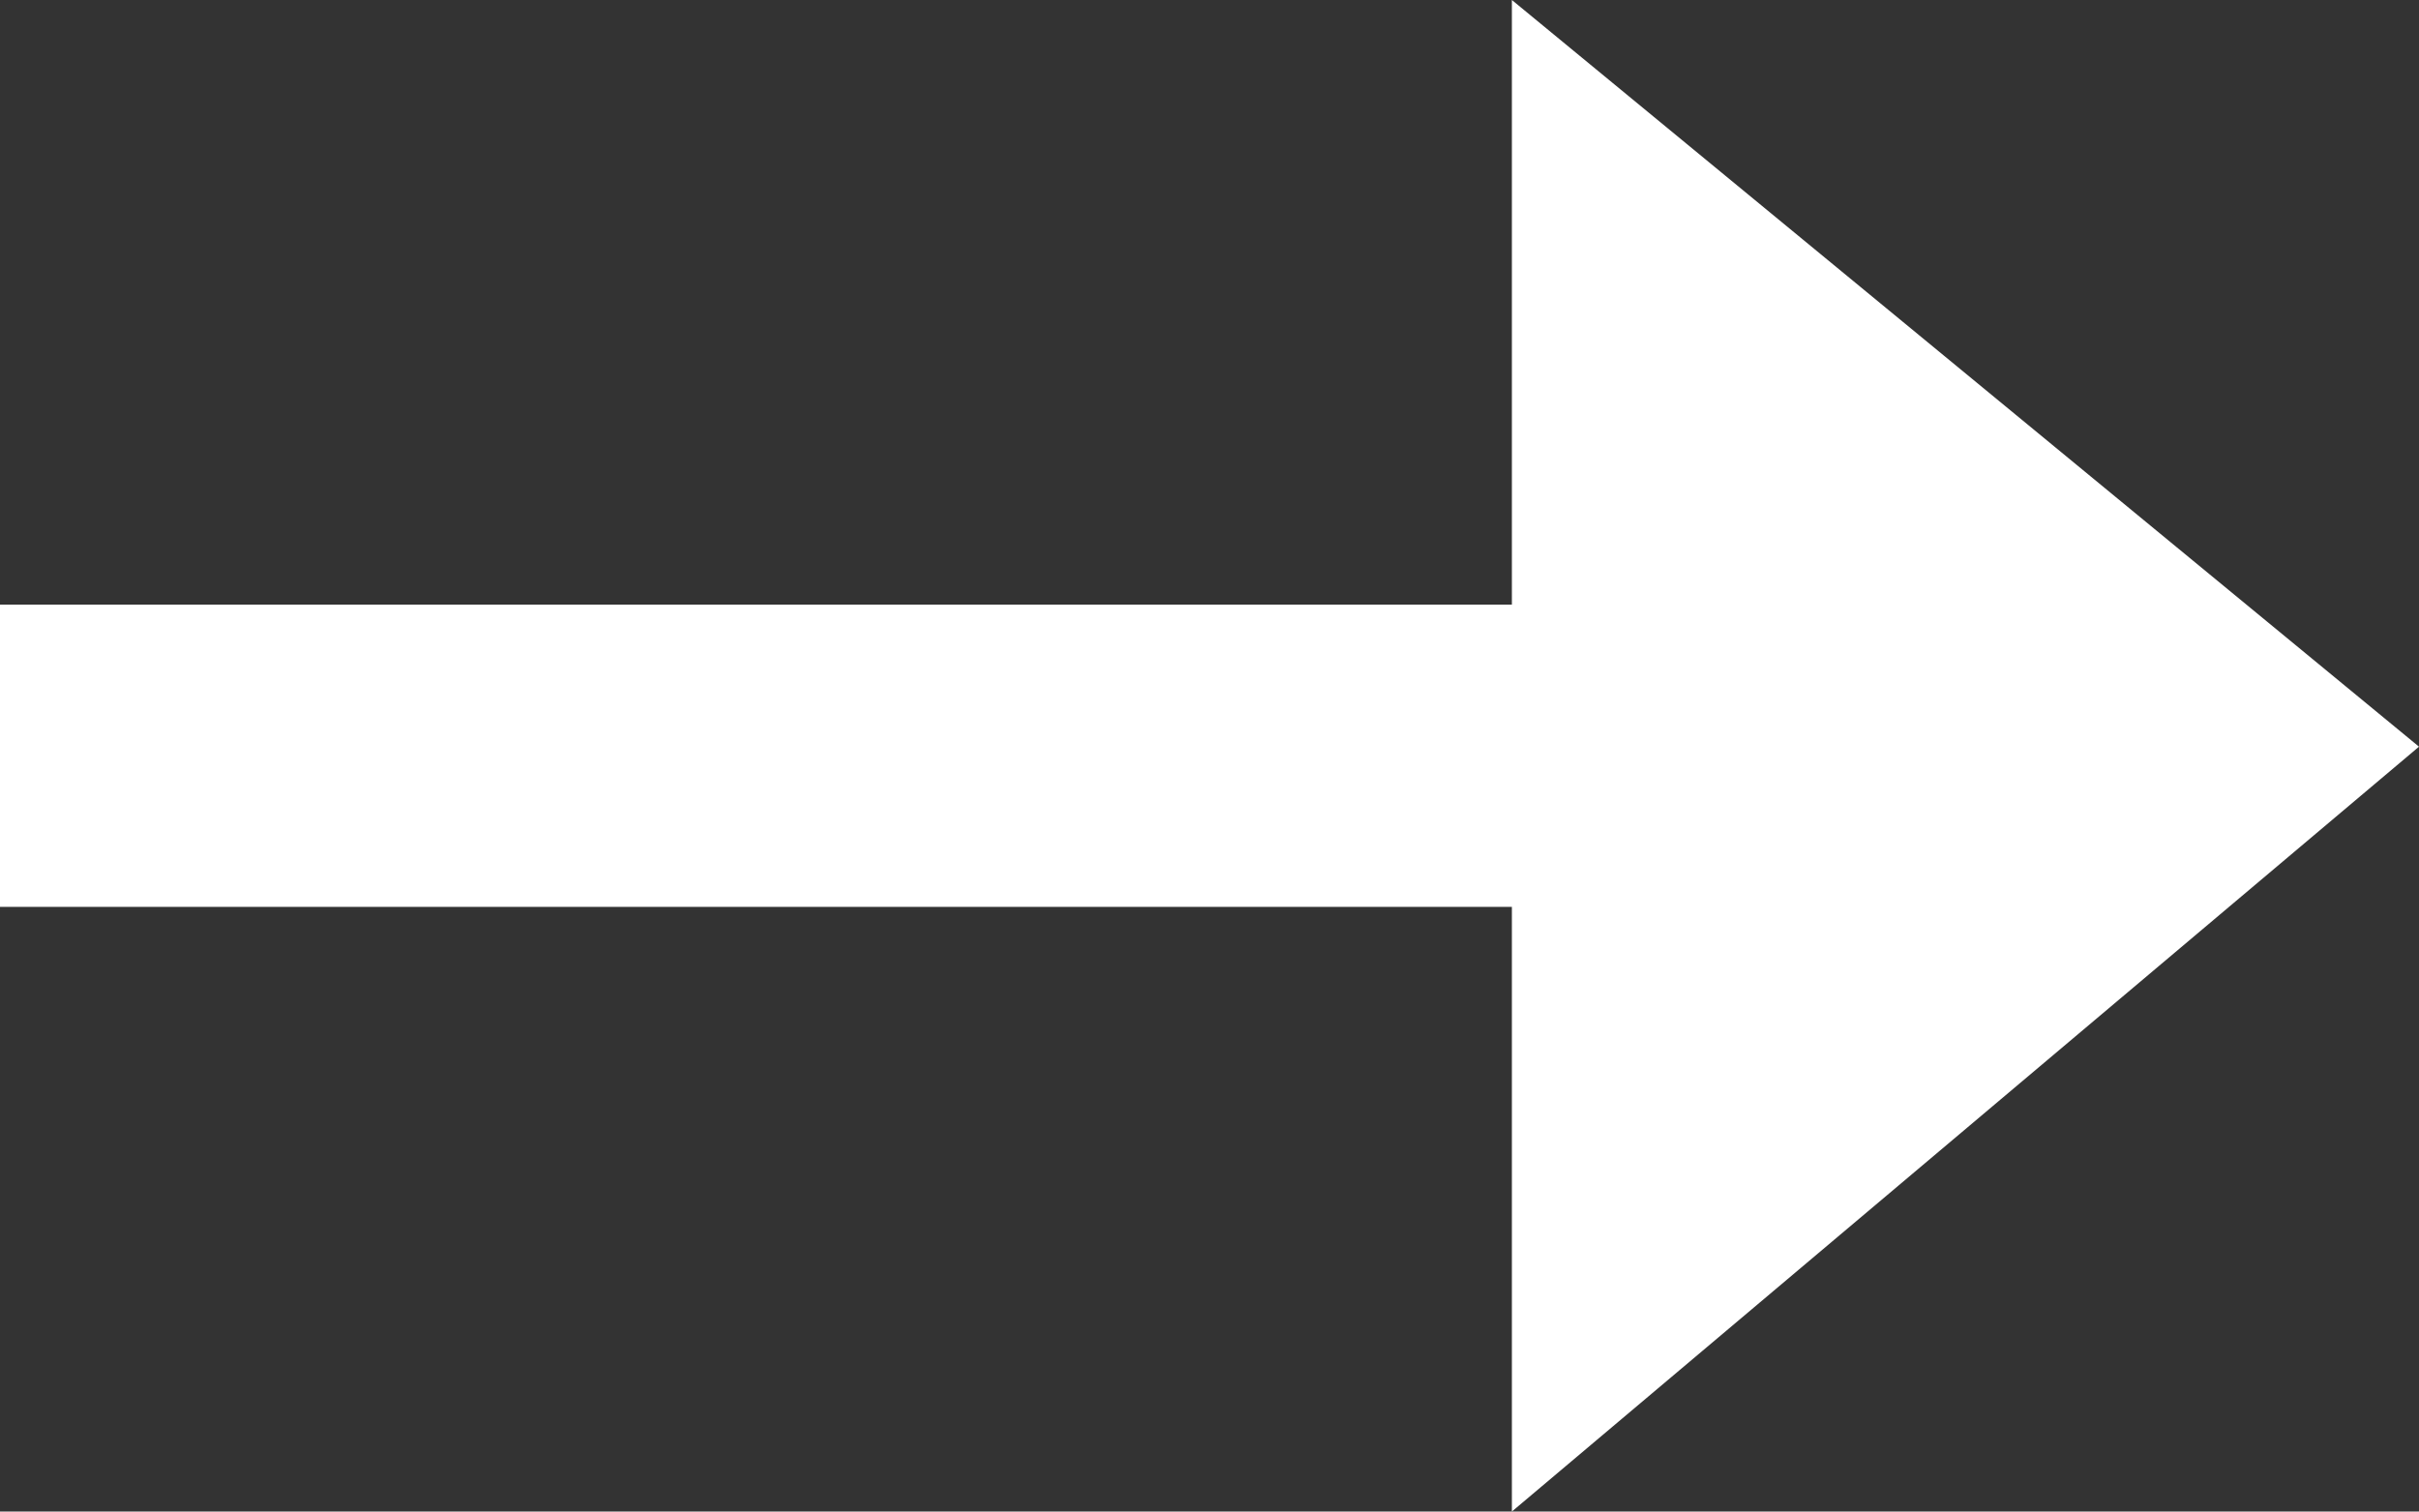<svg xmlns="http://www.w3.org/2000/svg" width="26.355" height="16.472" viewBox="0 0 26.355 16.472"><rect x="0" y="0" width="26.355" height="16.472" fill="#333333" stroke="none"/><defs><style>.a{fill:#fff;}</style></defs><path class="a" d="M16.472,0V6.589H0V9.883H16.472v6.589l9.883-8.335Z"/></svg>
